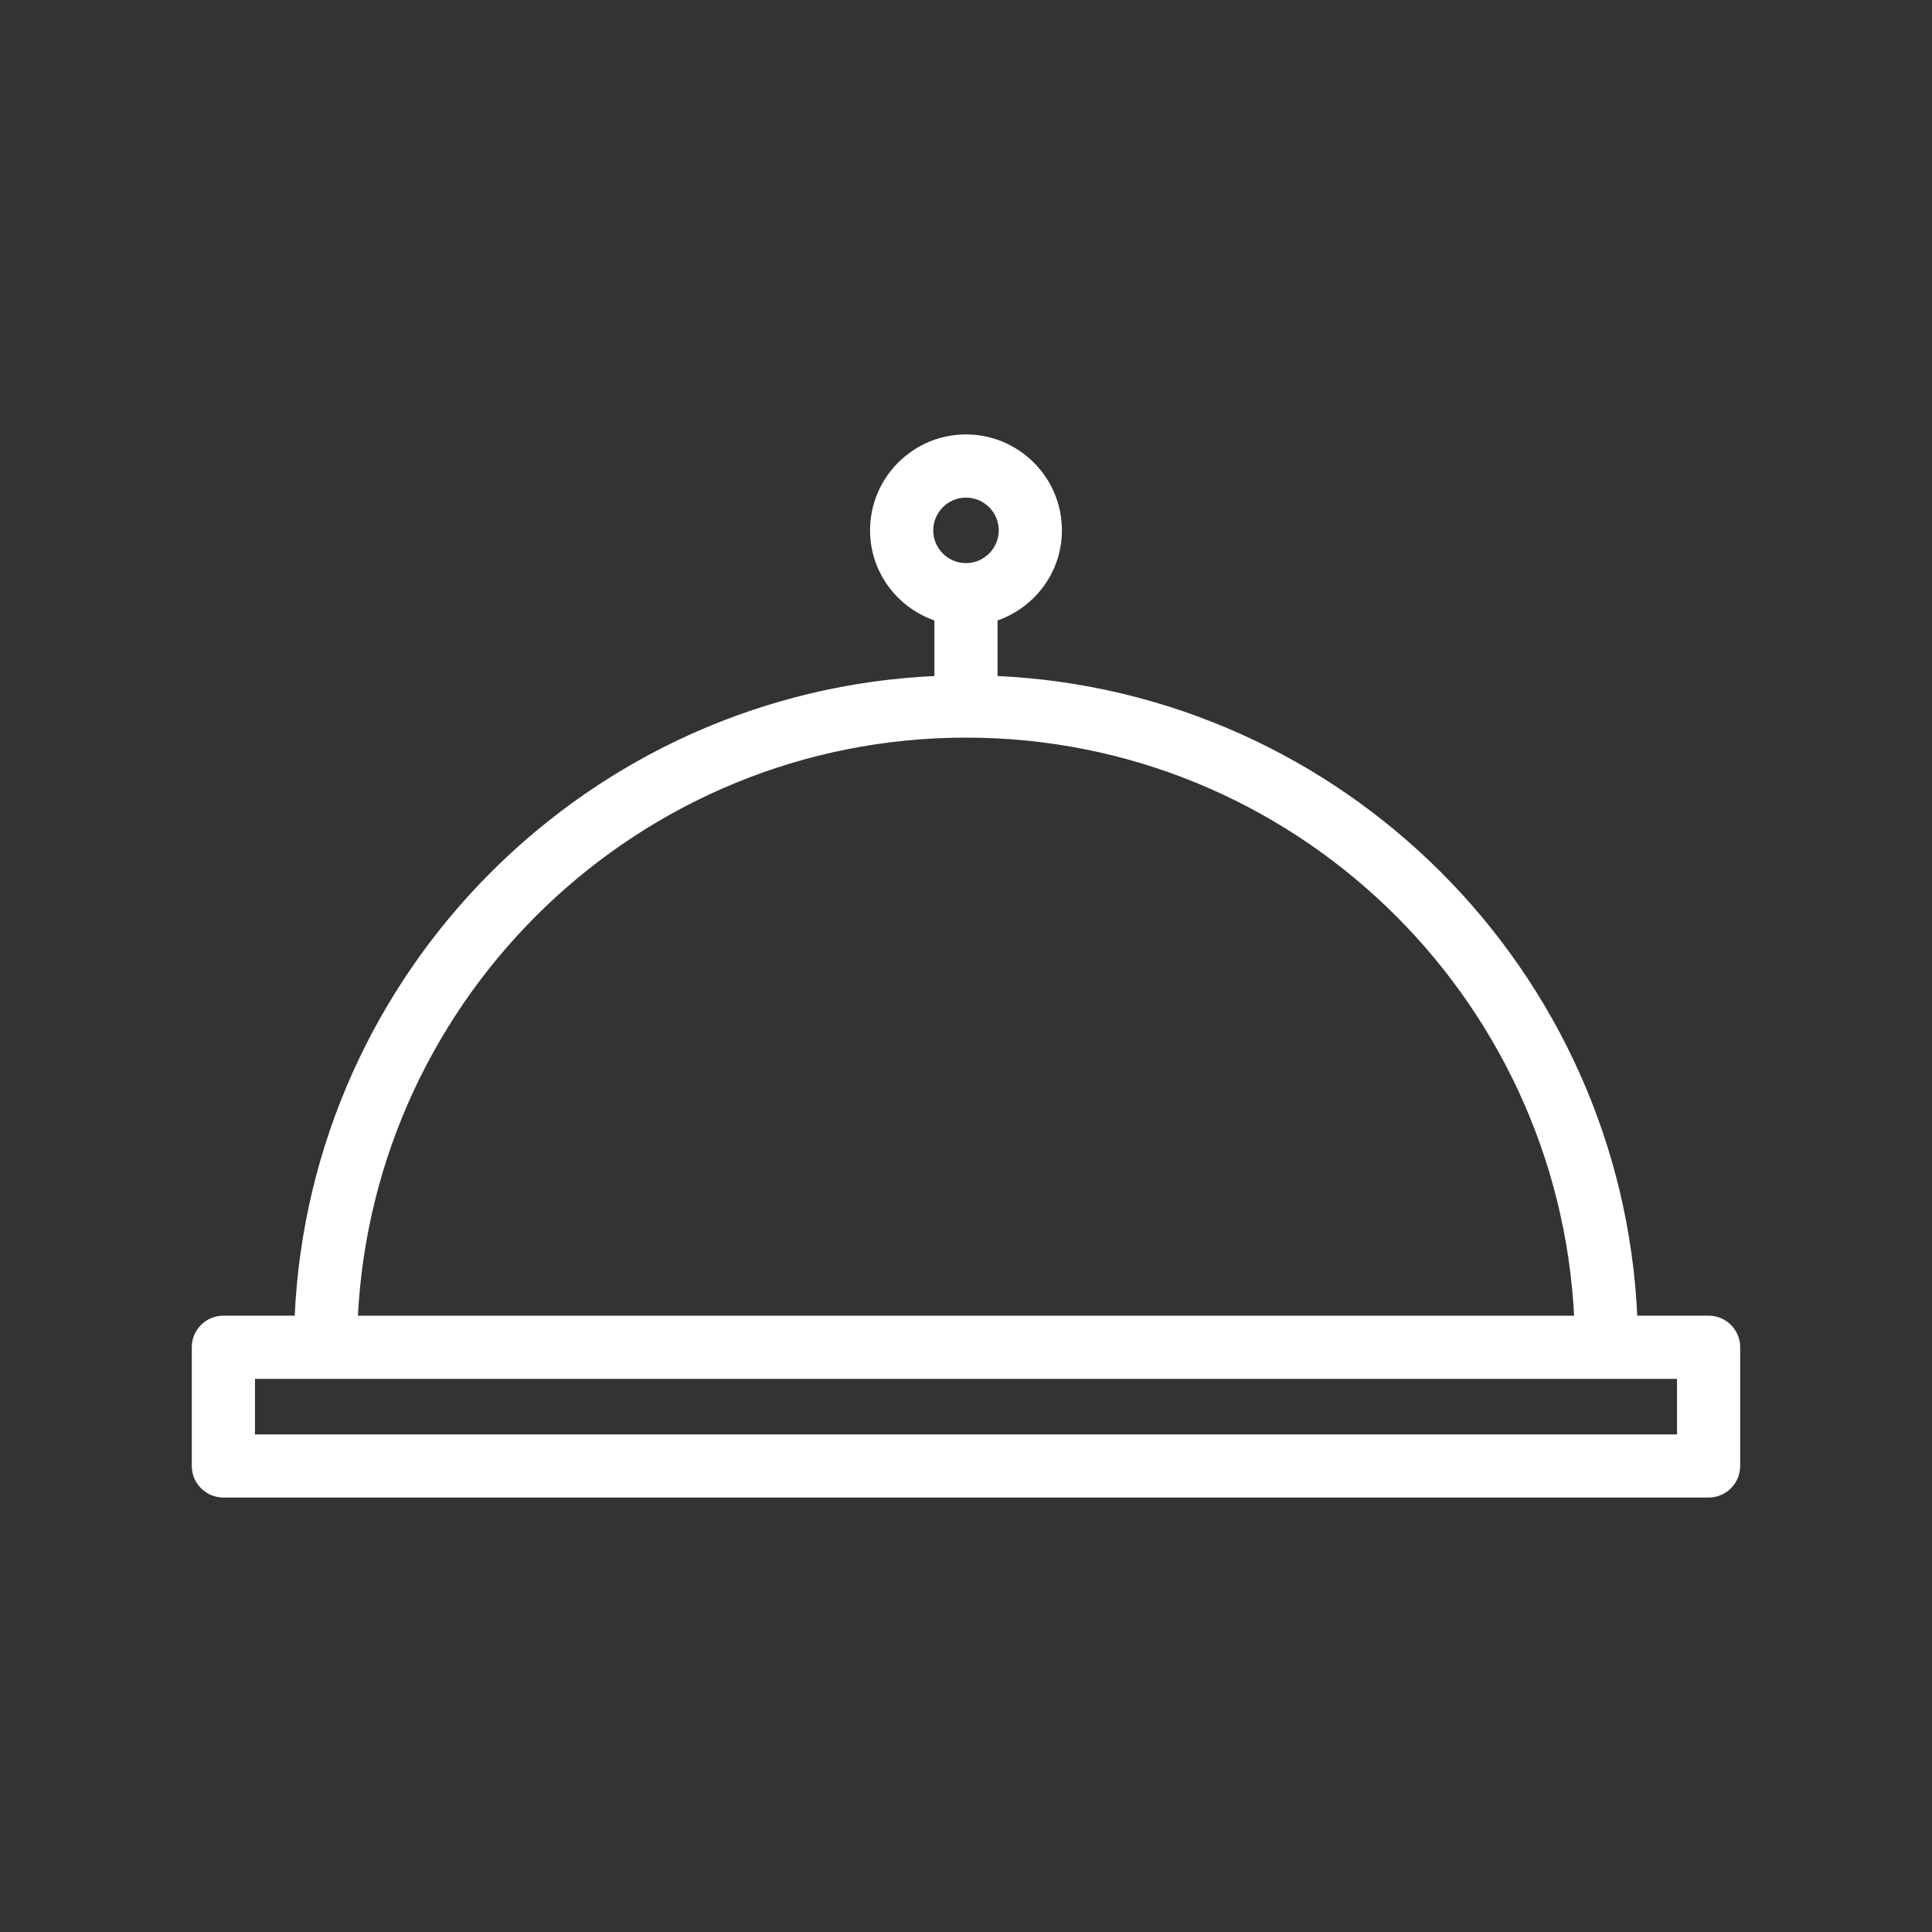 <!DOCTYPE svg PUBLIC "-//W3C//DTD SVG 1.1//EN" "http://www.w3.org/Graphics/SVG/1.1/DTD/svg11.dtd">
<!-- Uploaded to: SVG Find, www.svgrepo.com, Transformed by: SVG Find Mixer Tools -->
<svg fill="#ffffff" width="64px" height="64px" version="1.1" viewBox="144 144 512 512" xmlns="http://www.w3.org/2000/svg" stroke="#ffffff">
<rect x="144" y="144" width="512" height="512" fill="#333333" stroke="none"/>
<g id="SVGRepo_bgCarrier" stroke-width="0"/>
<g id="SVGRepo_tracerCarrier" stroke-linecap="round" stroke-linejoin="round"/>
<g id="SVGRepo_iconCarrier"> <path d="m596.8 493.16h-19.383c-4.047-91.742-77.793-165.48-169.55-169.53v-15.555c9.871-3.32 17.051-12.547 17.051-23.523 0-13.746-11.18-24.922-24.922-24.922-13.746 0-24.922 11.18-24.922 24.922 0 10.973 7.18 20.199 17.051 23.523v15.555c-91.758 4.047-165.5 77.789-169.55 169.53h-19.379c-4.344 0-7.871 3.527-7.871 7.871v31.457c0 4.344 3.527 7.871 7.871 7.871h393.6c4.344 0 7.871-3.527 7.871-7.871v-31.457c0-4.344-3.527-7.871-7.871-7.871zm-196.8-217.79c5.055 0 9.18 4.125 9.18 9.18-0.004 5.055-4.129 9.18-9.18 9.18-5.055 0-9.18-4.109-9.18-9.18s4.125-9.18 9.18-9.18zm0 63.605c86.719 0 157.52 68.504 161.68 154.2l-323.35 0.004c4.156-85.711 74.957-154.2 161.68-154.2zm188.93 185.66h-377.86v-15.711h377.86z"/> </g>
</svg>